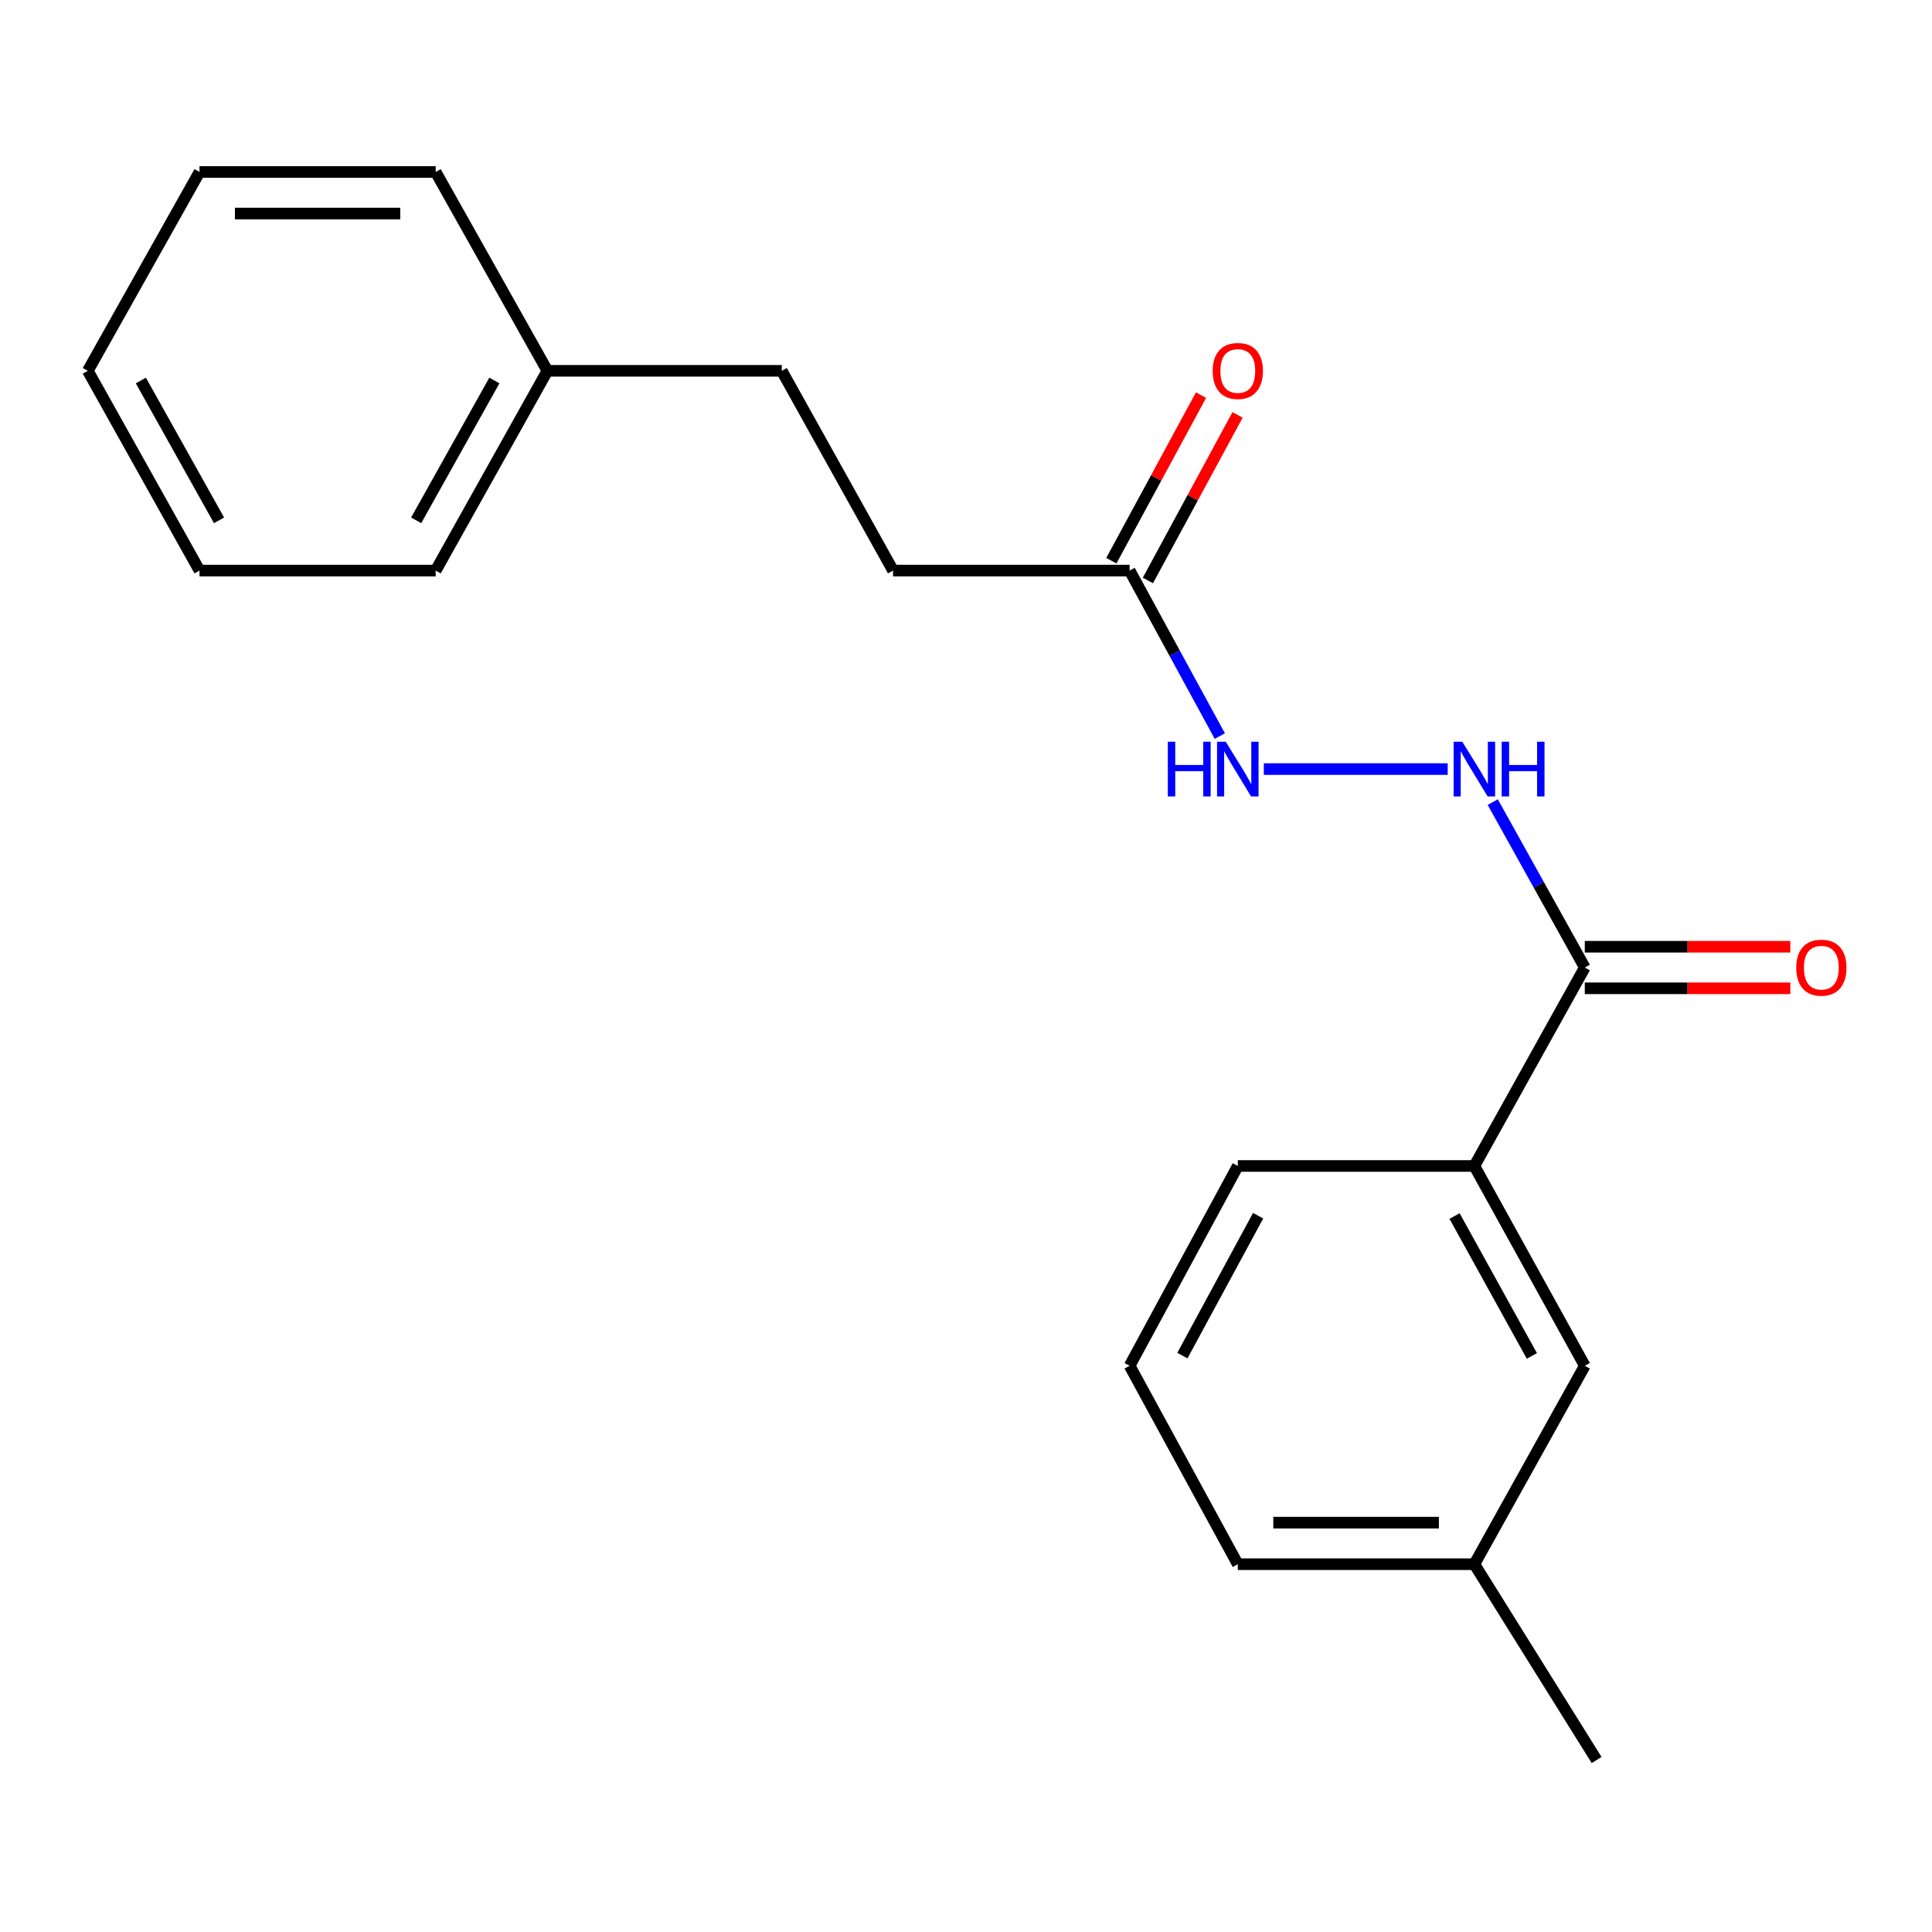 <?xml version='1.0' encoding='iso-8859-1'?>
<svg version='1.1' baseProfile='full'
              xmlns='http://www.w3.org/2000/svg'
                      xmlns:rdkit='http://www.rdkit.org/xml'
                      xmlns:xlink='http://www.w3.org/1999/xlink'
                  xml:space='preserve'
width='1000px' height='1000px' viewBox='0 0 1000 1000'>
<!-- END OF HEADER -->
<rect style='opacity:1.0;fill:#FFFFFF;stroke:none' width='1000' height='1000' x='0' y='0'> </rect>
<path class='bond-0' d='M 820.285,500.789 L 796.465,457.98' style='fill:none;fill-rule:evenodd;stroke:#000000;stroke-width:6px;stroke-linecap:butt;stroke-linejoin:miter;stroke-opacity:1' />
<path class='bond-0' d='M 796.465,457.98 L 772.645,415.171' style='fill:none;fill-rule:evenodd;stroke:#0000FF;stroke-width:6px;stroke-linecap:butt;stroke-linejoin:miter;stroke-opacity:1' />
<path class='bond-1' d='M 820.285,500.789 L 763.131,603.505' style='fill:none;fill-rule:evenodd;stroke:#000000;stroke-width:6px;stroke-linecap:butt;stroke-linejoin:miter;stroke-opacity:1' />
<path class='bond-4' d='M 820.285,511.543 L 873.476,511.543' style='fill:none;fill-rule:evenodd;stroke:#000000;stroke-width:6px;stroke-linecap:butt;stroke-linejoin:miter;stroke-opacity:1' />
<path class='bond-4' d='M 873.476,511.543 L 926.668,511.543' style='fill:none;fill-rule:evenodd;stroke:#FF0000;stroke-width:6px;stroke-linecap:butt;stroke-linejoin:miter;stroke-opacity:1' />
<path class='bond-4' d='M 820.285,490.034 L 873.476,490.034' style='fill:none;fill-rule:evenodd;stroke:#000000;stroke-width:6px;stroke-linecap:butt;stroke-linejoin:miter;stroke-opacity:1' />
<path class='bond-4' d='M 873.476,490.034 L 926.668,490.034' style='fill:none;fill-rule:evenodd;stroke:#FF0000;stroke-width:6px;stroke-linecap:butt;stroke-linejoin:miter;stroke-opacity:1' />
<path class='bond-3' d='M 749.33,398.072 L 654.142,398.072' style='fill:none;fill-rule:evenodd;stroke:#0000FF;stroke-width:6px;stroke-linecap:butt;stroke-linejoin:miter;stroke-opacity:1' />
<path class='bond-5' d='M 763.131,603.505 L 820.285,706.926' style='fill:none;fill-rule:evenodd;stroke:#000000;stroke-width:6px;stroke-linecap:butt;stroke-linejoin:miter;stroke-opacity:1' />
<path class='bond-5' d='M 752.879,629.422 L 792.886,701.817' style='fill:none;fill-rule:evenodd;stroke:#000000;stroke-width:6px;stroke-linecap:butt;stroke-linejoin:miter;stroke-opacity:1' />
<path class='bond-11' d='M 763.131,603.505 L 640.686,603.505' style='fill:none;fill-rule:evenodd;stroke:#000000;stroke-width:6px;stroke-linecap:butt;stroke-linejoin:miter;stroke-opacity:1' />
<path class='bond-2' d='M 584.692,295.332 L 608.033,338.16' style='fill:none;fill-rule:evenodd;stroke:#000000;stroke-width:6px;stroke-linecap:butt;stroke-linejoin:miter;stroke-opacity:1' />
<path class='bond-2' d='M 608.033,338.16 L 631.375,380.987' style='fill:none;fill-rule:evenodd;stroke:#0000FF;stroke-width:6px;stroke-linecap:butt;stroke-linejoin:miter;stroke-opacity:1' />
<path class='bond-6' d='M 594.148,300.453 L 617.353,257.604' style='fill:none;fill-rule:evenodd;stroke:#000000;stroke-width:6px;stroke-linecap:butt;stroke-linejoin:miter;stroke-opacity:1' />
<path class='bond-6' d='M 617.353,257.604 L 640.558,214.755' style='fill:none;fill-rule:evenodd;stroke:#FF0000;stroke-width:6px;stroke-linecap:butt;stroke-linejoin:miter;stroke-opacity:1' />
<path class='bond-6' d='M 575.235,290.211 L 598.44,247.362' style='fill:none;fill-rule:evenodd;stroke:#000000;stroke-width:6px;stroke-linecap:butt;stroke-linejoin:miter;stroke-opacity:1' />
<path class='bond-6' d='M 598.44,247.362 L 621.644,204.513' style='fill:none;fill-rule:evenodd;stroke:#FF0000;stroke-width:6px;stroke-linecap:butt;stroke-linejoin:miter;stroke-opacity:1' />
<path class='bond-7' d='M 584.692,295.332 L 462.247,295.332' style='fill:none;fill-rule:evenodd;stroke:#000000;stroke-width:6px;stroke-linecap:butt;stroke-linejoin:miter;stroke-opacity:1' />
<path class='bond-8' d='M 820.285,706.926 L 763.131,809.631' style='fill:none;fill-rule:evenodd;stroke:#000000;stroke-width:6px;stroke-linecap:butt;stroke-linejoin:miter;stroke-opacity:1' />
<path class='bond-9' d='M 462.247,295.332 L 404.639,191.934' style='fill:none;fill-rule:evenodd;stroke:#000000;stroke-width:6px;stroke-linecap:butt;stroke-linejoin:miter;stroke-opacity:1' />
<path class='bond-14' d='M 763.131,809.631 L 826.403,910.985' style='fill:none;fill-rule:evenodd;stroke:#000000;stroke-width:6px;stroke-linecap:butt;stroke-linejoin:miter;stroke-opacity:1' />
<path class='bond-20' d='M 763.131,809.631 L 640.686,809.631' style='fill:none;fill-rule:evenodd;stroke:#000000;stroke-width:6px;stroke-linecap:butt;stroke-linejoin:miter;stroke-opacity:1' />
<path class='bond-20' d='M 744.764,788.122 L 659.053,788.122' style='fill:none;fill-rule:evenodd;stroke:#000000;stroke-width:6px;stroke-linecap:butt;stroke-linejoin:miter;stroke-opacity:1' />
<path class='bond-10' d='M 404.639,191.934 L 283.33,191.934' style='fill:none;fill-rule:evenodd;stroke:#000000;stroke-width:6px;stroke-linecap:butt;stroke-linejoin:miter;stroke-opacity:1' />
<path class='bond-15' d='M 283.33,191.934 L 225.507,295.332' style='fill:none;fill-rule:evenodd;stroke:#000000;stroke-width:6px;stroke-linecap:butt;stroke-linejoin:miter;stroke-opacity:1' />
<path class='bond-15' d='M 255.884,196.946 L 215.408,269.324' style='fill:none;fill-rule:evenodd;stroke:#000000;stroke-width:6px;stroke-linecap:butt;stroke-linejoin:miter;stroke-opacity:1' />
<path class='bond-16' d='M 283.33,191.934 L 225.507,89.015' style='fill:none;fill-rule:evenodd;stroke:#000000;stroke-width:6px;stroke-linecap:butt;stroke-linejoin:miter;stroke-opacity:1' />
<path class='bond-12' d='M 640.686,603.505 L 584.692,706.926' style='fill:none;fill-rule:evenodd;stroke:#000000;stroke-width:6px;stroke-linecap:butt;stroke-linejoin:miter;stroke-opacity:1' />
<path class='bond-12' d='M 651.201,629.259 L 612.005,701.654' style='fill:none;fill-rule:evenodd;stroke:#000000;stroke-width:6px;stroke-linecap:butt;stroke-linejoin:miter;stroke-opacity:1' />
<path class='bond-13' d='M 584.692,706.926 L 640.686,809.631' style='fill:none;fill-rule:evenodd;stroke:#000000;stroke-width:6px;stroke-linecap:butt;stroke-linejoin:miter;stroke-opacity:1' />
<path class='bond-18' d='M 225.507,295.332 L 103.265,295.332' style='fill:none;fill-rule:evenodd;stroke:#000000;stroke-width:6px;stroke-linecap:butt;stroke-linejoin:miter;stroke-opacity:1' />
<path class='bond-17' d='M 225.507,89.015 L 103.265,89.015' style='fill:none;fill-rule:evenodd;stroke:#000000;stroke-width:6px;stroke-linecap:butt;stroke-linejoin:miter;stroke-opacity:1' />
<path class='bond-17' d='M 207.171,110.524 L 121.602,110.524' style='fill:none;fill-rule:evenodd;stroke:#000000;stroke-width:6px;stroke-linecap:butt;stroke-linejoin:miter;stroke-opacity:1' />
<path class='bond-19' d='M 103.265,89.015 L 45.455,191.934' style='fill:none;fill-rule:evenodd;stroke:#000000;stroke-width:6px;stroke-linecap:butt;stroke-linejoin:miter;stroke-opacity:1' />
<path class='bond-21' d='M 103.265,295.332 L 45.455,191.934' style='fill:none;fill-rule:evenodd;stroke:#000000;stroke-width:6px;stroke-linecap:butt;stroke-linejoin:miter;stroke-opacity:1' />
<path class='bond-21' d='M 113.367,269.326 L 72.9,196.948' style='fill:none;fill-rule:evenodd;stroke:#000000;stroke-width:6px;stroke-linecap:butt;stroke-linejoin:miter;stroke-opacity:1' />
<path  class='atom-1' d='M 756.871 383.912
L 766.151 398.912
Q 767.071 400.392, 768.551 403.072
Q 770.031 405.752, 770.111 405.912
L 770.111 383.912
L 773.871 383.912
L 773.871 412.232
L 769.991 412.232
L 760.031 395.832
Q 758.871 393.912, 757.631 391.712
Q 756.431 389.512, 756.071 388.832
L 756.071 412.232
L 752.391 412.232
L 752.391 383.912
L 756.871 383.912
' fill='#0000FF'/>
<path  class='atom-1' d='M 777.271 383.912
L 781.111 383.912
L 781.111 395.952
L 795.591 395.952
L 795.591 383.912
L 799.431 383.912
L 799.431 412.232
L 795.591 412.232
L 795.591 399.152
L 781.111 399.152
L 781.111 412.232
L 777.271 412.232
L 777.271 383.912
' fill='#0000FF'/>
<path  class='atom-4' d='M 604.466 383.912
L 608.306 383.912
L 608.306 395.952
L 622.786 395.952
L 622.786 383.912
L 626.626 383.912
L 626.626 412.232
L 622.786 412.232
L 622.786 399.152
L 608.306 399.152
L 608.306 412.232
L 604.466 412.232
L 604.466 383.912
' fill='#0000FF'/>
<path  class='atom-4' d='M 634.426 383.912
L 643.706 398.912
Q 644.626 400.392, 646.106 403.072
Q 647.586 405.752, 647.666 405.912
L 647.666 383.912
L 651.426 383.912
L 651.426 412.232
L 647.546 412.232
L 637.586 395.832
Q 636.426 393.912, 635.186 391.712
Q 633.986 389.512, 633.626 388.832
L 633.626 412.232
L 629.946 412.232
L 629.946 383.912
L 634.426 383.912
' fill='#0000FF'/>
<path  class='atom-5' d='M 929.729 500.869
Q 929.729 494.069, 933.089 490.269
Q 936.449 486.469, 942.729 486.469
Q 949.009 486.469, 952.369 490.269
Q 955.729 494.069, 955.729 500.869
Q 955.729 507.749, 952.329 511.669
Q 948.929 515.549, 942.729 515.549
Q 936.489 515.549, 933.089 511.669
Q 929.729 507.789, 929.729 500.869
M 942.729 512.349
Q 947.049 512.349, 949.369 509.469
Q 951.729 506.549, 951.729 500.869
Q 951.729 495.309, 949.369 492.509
Q 947.049 489.669, 942.729 489.669
Q 938.409 489.669, 936.049 492.469
Q 933.729 495.269, 933.729 500.869
Q 933.729 506.589, 936.049 509.469
Q 938.409 512.349, 942.729 512.349
' fill='#FF0000'/>
<path  class='atom-7' d='M 627.686 192.014
Q 627.686 185.214, 631.046 181.414
Q 634.406 177.614, 640.686 177.614
Q 646.966 177.614, 650.326 181.414
Q 653.686 185.214, 653.686 192.014
Q 653.686 198.894, 650.286 202.814
Q 646.886 206.694, 640.686 206.694
Q 634.446 206.694, 631.046 202.814
Q 627.686 198.934, 627.686 192.014
M 640.686 203.494
Q 645.006 203.494, 647.326 200.614
Q 649.686 197.694, 649.686 192.014
Q 649.686 186.454, 647.326 183.654
Q 645.006 180.814, 640.686 180.814
Q 636.366 180.814, 634.006 183.614
Q 631.686 186.414, 631.686 192.014
Q 631.686 197.734, 634.006 200.614
Q 636.366 203.494, 640.686 203.494
' fill='#FF0000'/>
</svg>

